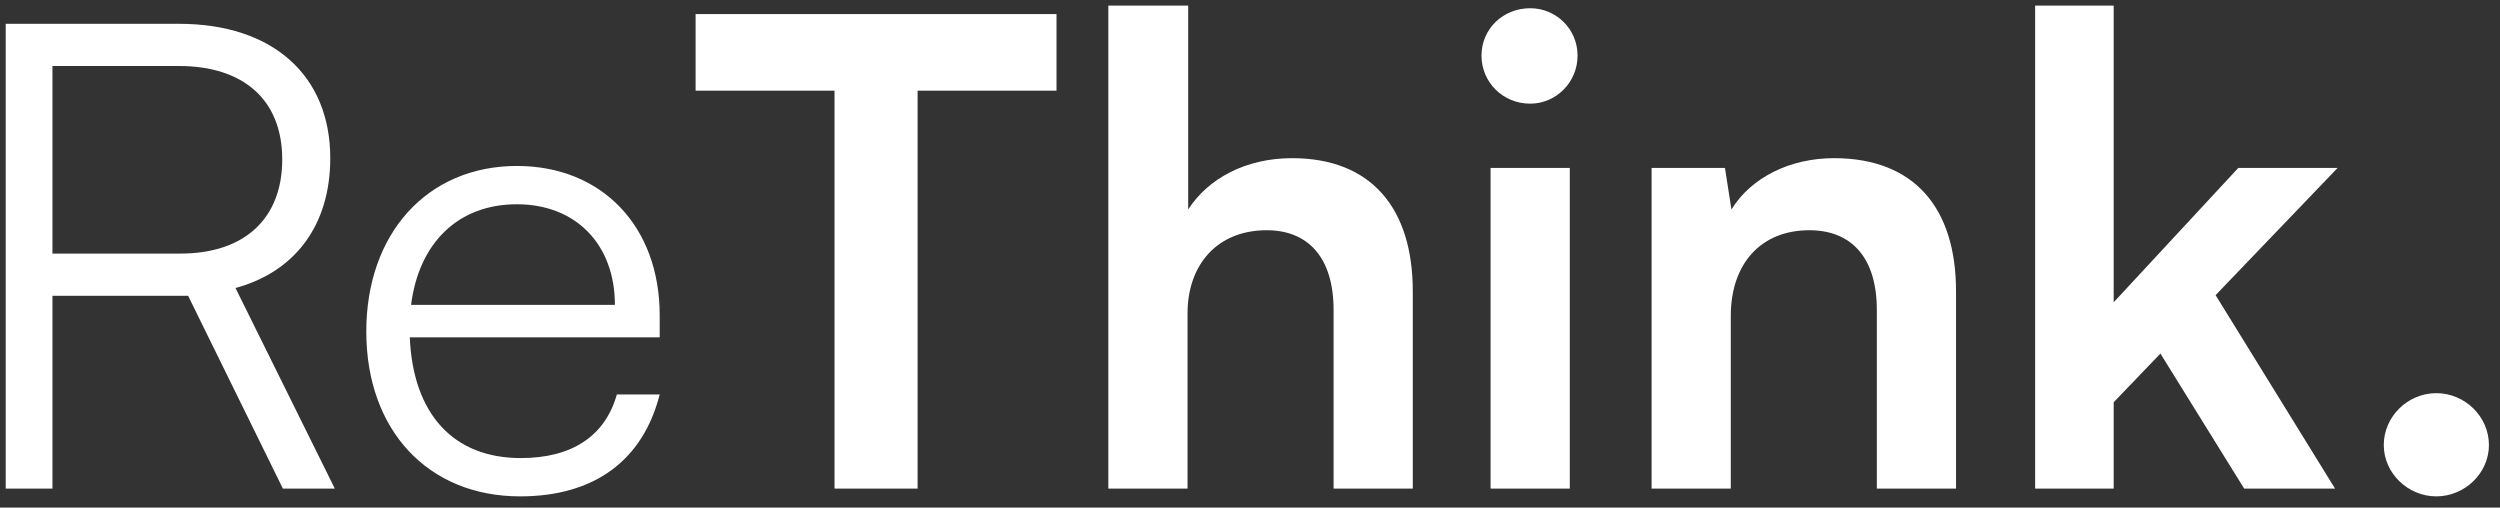 <svg width="197" height="40" viewBox="0 0 197 40" fill="none" xmlns="http://www.w3.org/2000/svg">
<rect x="0" y="0" width="197" height="40" fill="#333333" stroke="none"/>
<path d="M4.133 38.5H0.45V1.876H14.107C21.524 1.876 26.025 5.968 26.025 12.464C26.025 17.733 23.263 21.416 18.557 22.695L26.383 38.5H22.291L14.823 23.308H4.133V38.5ZM4.133 5.201V19.983H14.21C19.273 19.983 22.24 17.221 22.24 12.567C22.24 7.81 19.12 5.201 14.107 5.201H4.133ZM40.986 39.114C33.723 39.114 28.864 33.897 28.864 26.122C28.864 18.398 33.672 13.078 40.731 13.078C47.431 13.078 51.984 17.835 51.984 24.843V26.582H32.291C32.547 32.618 35.718 36.096 41.038 36.096C45.078 36.096 47.687 34.357 48.608 31.083H51.984C50.654 36.3 46.818 39.114 40.986 39.114ZM40.731 16.096C36.076 16.096 33.007 19.165 32.393 24.024H48.455C48.455 19.267 45.385 16.096 40.731 16.096ZM191.984 39.114C189.734 39.114 187.841 37.272 187.841 35.073C187.841 32.822 189.734 30.981 191.984 30.981C194.235 30.981 196.128 32.822 196.128 35.073C196.128 37.272 194.235 39.114 191.984 39.114Z" fill="white"/>
<path d="M54.813 7.145V1.109H83.253V7.145H72.307V38.5H65.76V7.145H54.813ZM93.578 38.5H87.337V0.444H93.629V16.505C95.215 14.05 98.181 12.464 101.813 12.464C108.053 12.464 111.327 16.403 111.327 22.95V38.5H105.087V24.434C105.087 20.188 102.989 18.142 99.818 18.142C95.879 18.142 93.578 20.904 93.578 24.689V38.5ZM120.578 8.168C118.43 8.168 116.742 6.48 116.742 4.383C116.742 2.285 118.43 0.649 120.578 0.649C122.624 0.649 124.312 2.285 124.312 4.383C124.312 6.48 122.624 8.168 120.578 8.168ZM117.458 38.5V13.232H123.699V38.5H117.458ZM136.386 38.5H130.146V13.232H135.926L136.437 16.505C138.023 13.948 141.092 12.464 144.519 12.464C150.862 12.464 154.135 16.403 154.135 22.95V38.5H147.895V24.434C147.895 20.188 145.798 18.142 142.575 18.142C138.739 18.142 136.386 20.802 136.386 24.894V38.5ZM166.558 38.5H160.369V0.444H166.558V23.82L176.379 13.232H184.205L174.589 23.257L184.001 38.5H176.84L170.241 27.861L166.558 31.697V38.5Z" fill="white"/>
</svg>
